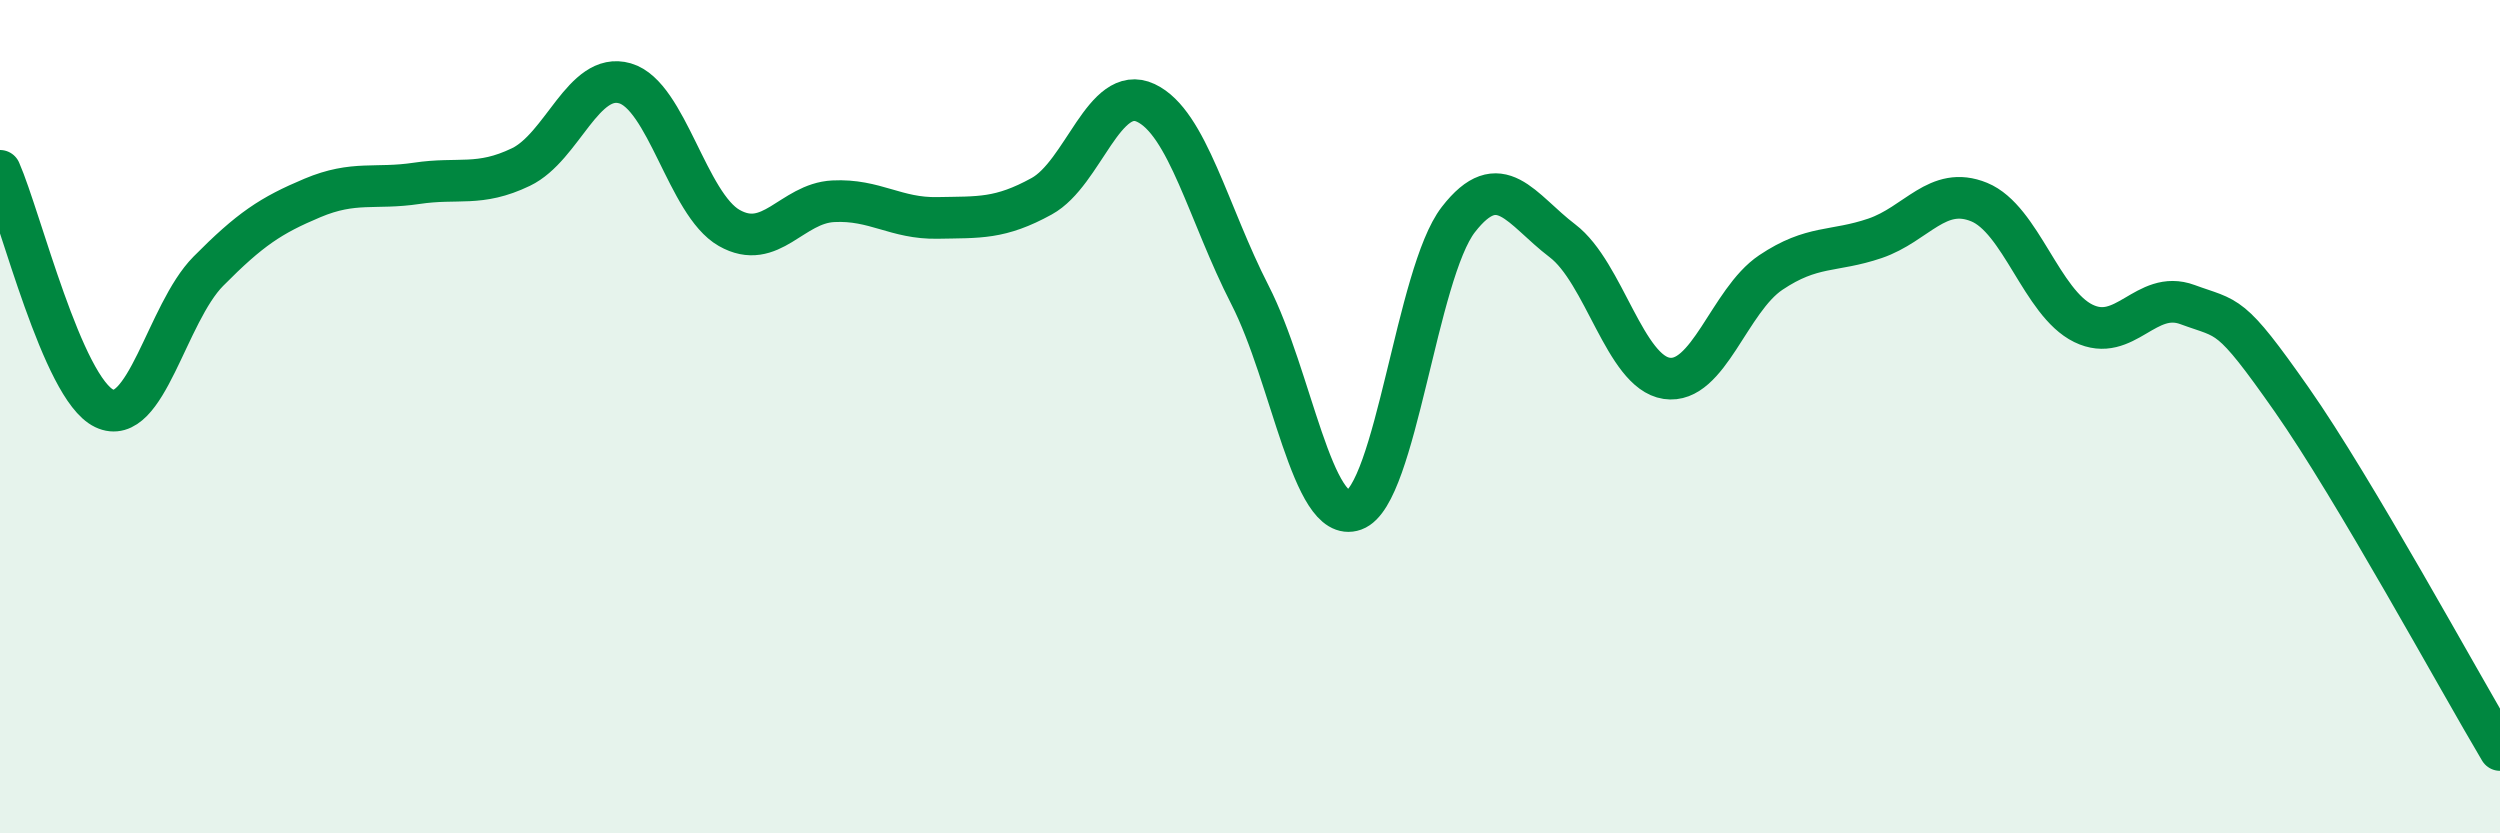
    <svg width="60" height="20" viewBox="0 0 60 20" xmlns="http://www.w3.org/2000/svg">
      <path
        d="M 0,4.1 C 0.5,5.24 1.5,9.32 2.5,9.8 C 3.5,10.28 4,7.52 5,6.51 C 6,5.5 6.5,5.17 7.5,4.75 C 8.5,4.33 9,4.55 10,4.4 C 11,4.25 11.5,4.49 12.5,4.01 C 13.5,3.53 14,1.71 15,2 C 16,2.29 16.5,4.9 17.5,5.47 C 18.5,6.04 19,4.88 20,4.83 C 21,4.78 21.5,5.25 22.5,5.23 C 23.5,5.21 24,5.26 25,4.71 C 26,4.16 26.5,2 27.5,2.47 C 28.5,2.94 29,5.13 30,7.08 C 31,9.03 31.5,12.6 32.5,12.24 C 33.5,11.88 34,6.56 35,5.27 C 36,3.98 36.5,5.02 37.5,5.78 C 38.5,6.54 39,8.93 40,9.08 C 41,9.23 41.5,7.21 42.5,6.54 C 43.5,5.87 44,6.06 45,5.72 C 46,5.38 46.5,4.44 47.5,4.85 C 48.5,5.26 49,7.27 50,7.76 C 51,8.25 51.5,6.94 52.5,7.31 C 53.5,7.68 53.5,7.45 55,9.59 C 56.5,11.73 59,16.32 60,18L60 20L0 20Z"
        fill="#008740"
        opacity="0.1"
        stroke-linecap="round"
        stroke-linejoin="round"
      />
      <path
        d="M 0,4.1 C 0.5,5.24 1.5,9.32 2.5,9.8 C 3.5,10.28 4,7.52 5,6.51 C 6,5.5 6.5,5.17 7.5,4.75 C 8.5,4.33 9,4.55 10,4.4 C 11,4.25 11.5,4.49 12.5,4.01 C 13.5,3.53 14,1.71 15,2 C 16,2.29 16.5,4.9 17.5,5.47 C 18.5,6.04 19,4.88 20,4.83 C 21,4.78 21.5,5.25 22.5,5.23 C 23.5,5.21 24,5.26 25,4.71 C 26,4.16 26.5,2 27.5,2.47 C 28.5,2.94 29,5.13 30,7.08 C 31,9.03 31.5,12.6 32.5,12.24 C 33.5,11.88 34,6.56 35,5.27 C 36,3.98 36.5,5.02 37.5,5.78 C 38.5,6.54 39,8.93 40,9.08 C 41,9.23 41.5,7.21 42.5,6.54 C 43.5,5.87 44,6.06 45,5.72 C 46,5.38 46.5,4.44 47.5,4.85 C 48.5,5.26 49,7.27 50,7.76 C 51,8.25 51.5,6.94 52.5,7.31 C 53.5,7.68 53.5,7.45 55,9.59 C 56.5,11.73 59,16.32 60,18"
        stroke="#008740"
        stroke-width="1"
        fill="none"
        stroke-linecap="round"
        stroke-linejoin="round"
      />
    </svg>
  